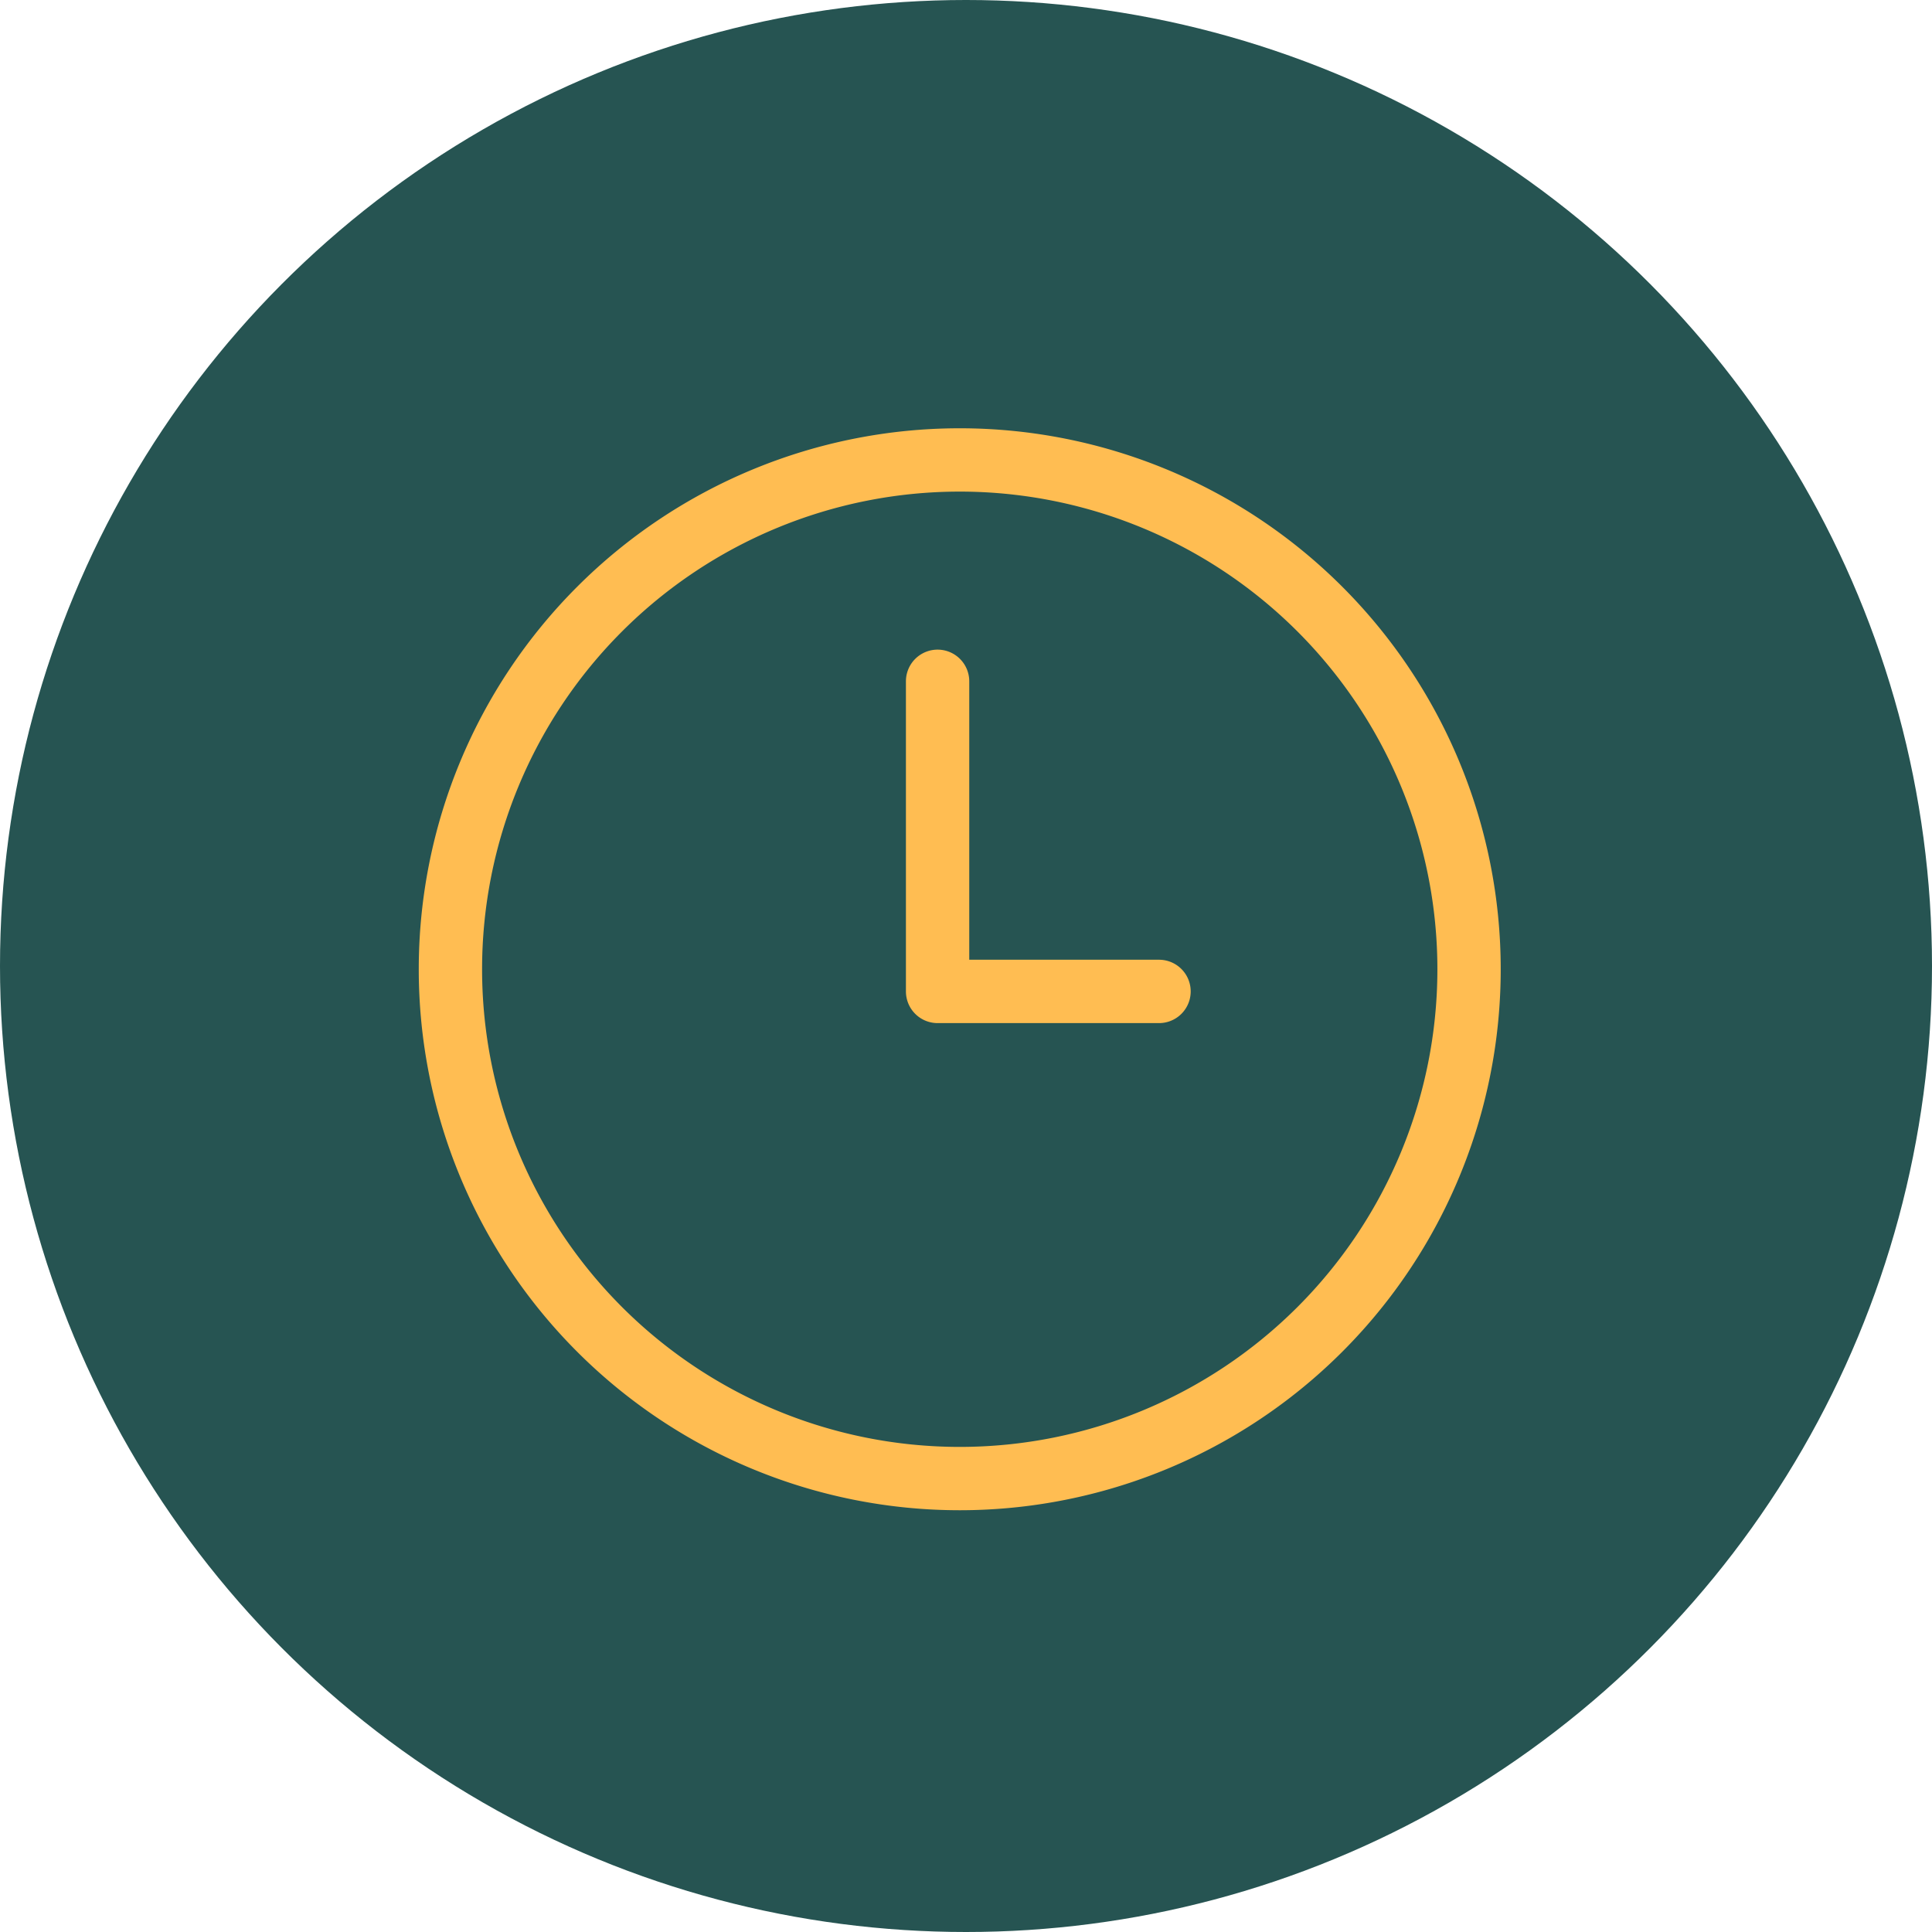 <?xml version="1.0" encoding="UTF-8"?> <svg xmlns="http://www.w3.org/2000/svg" width="203" height="203" viewBox="0 0 203 203"><g id="Grupo_2052" data-name="Grupo 2052" transform="translate(1302 -6373)"><circle id="Elipse_66" data-name="Elipse 66" cx="101.5" cy="101.5" r="101.5" transform="translate(-1302 6373)" fill="#265452"></circle><path id="Horario" d="M55.842,111.684a55.842,55.842,0,1,1,55.842-55.842,55.842,55.842,0,0,1-55.842,55.842Zm0-107.03A51.188,51.188,0,1,0,107.03,55.842,51.188,51.188,0,0,0,55.842,4.654ZM79.109,58.169a2.327,2.327,0,0,0-2.325-2.327H55.842V25.586a2.327,2.327,0,1,0-4.654,0V58.169A2.327,2.327,0,0,0,53.515,60.5H76.784a2.327,2.327,0,0,0,2.325-2.327Z" transform="translate(-1257 6419)" fill="#ffbd52" stroke="#ffbd52" stroke-width="2"></path></g></svg> 